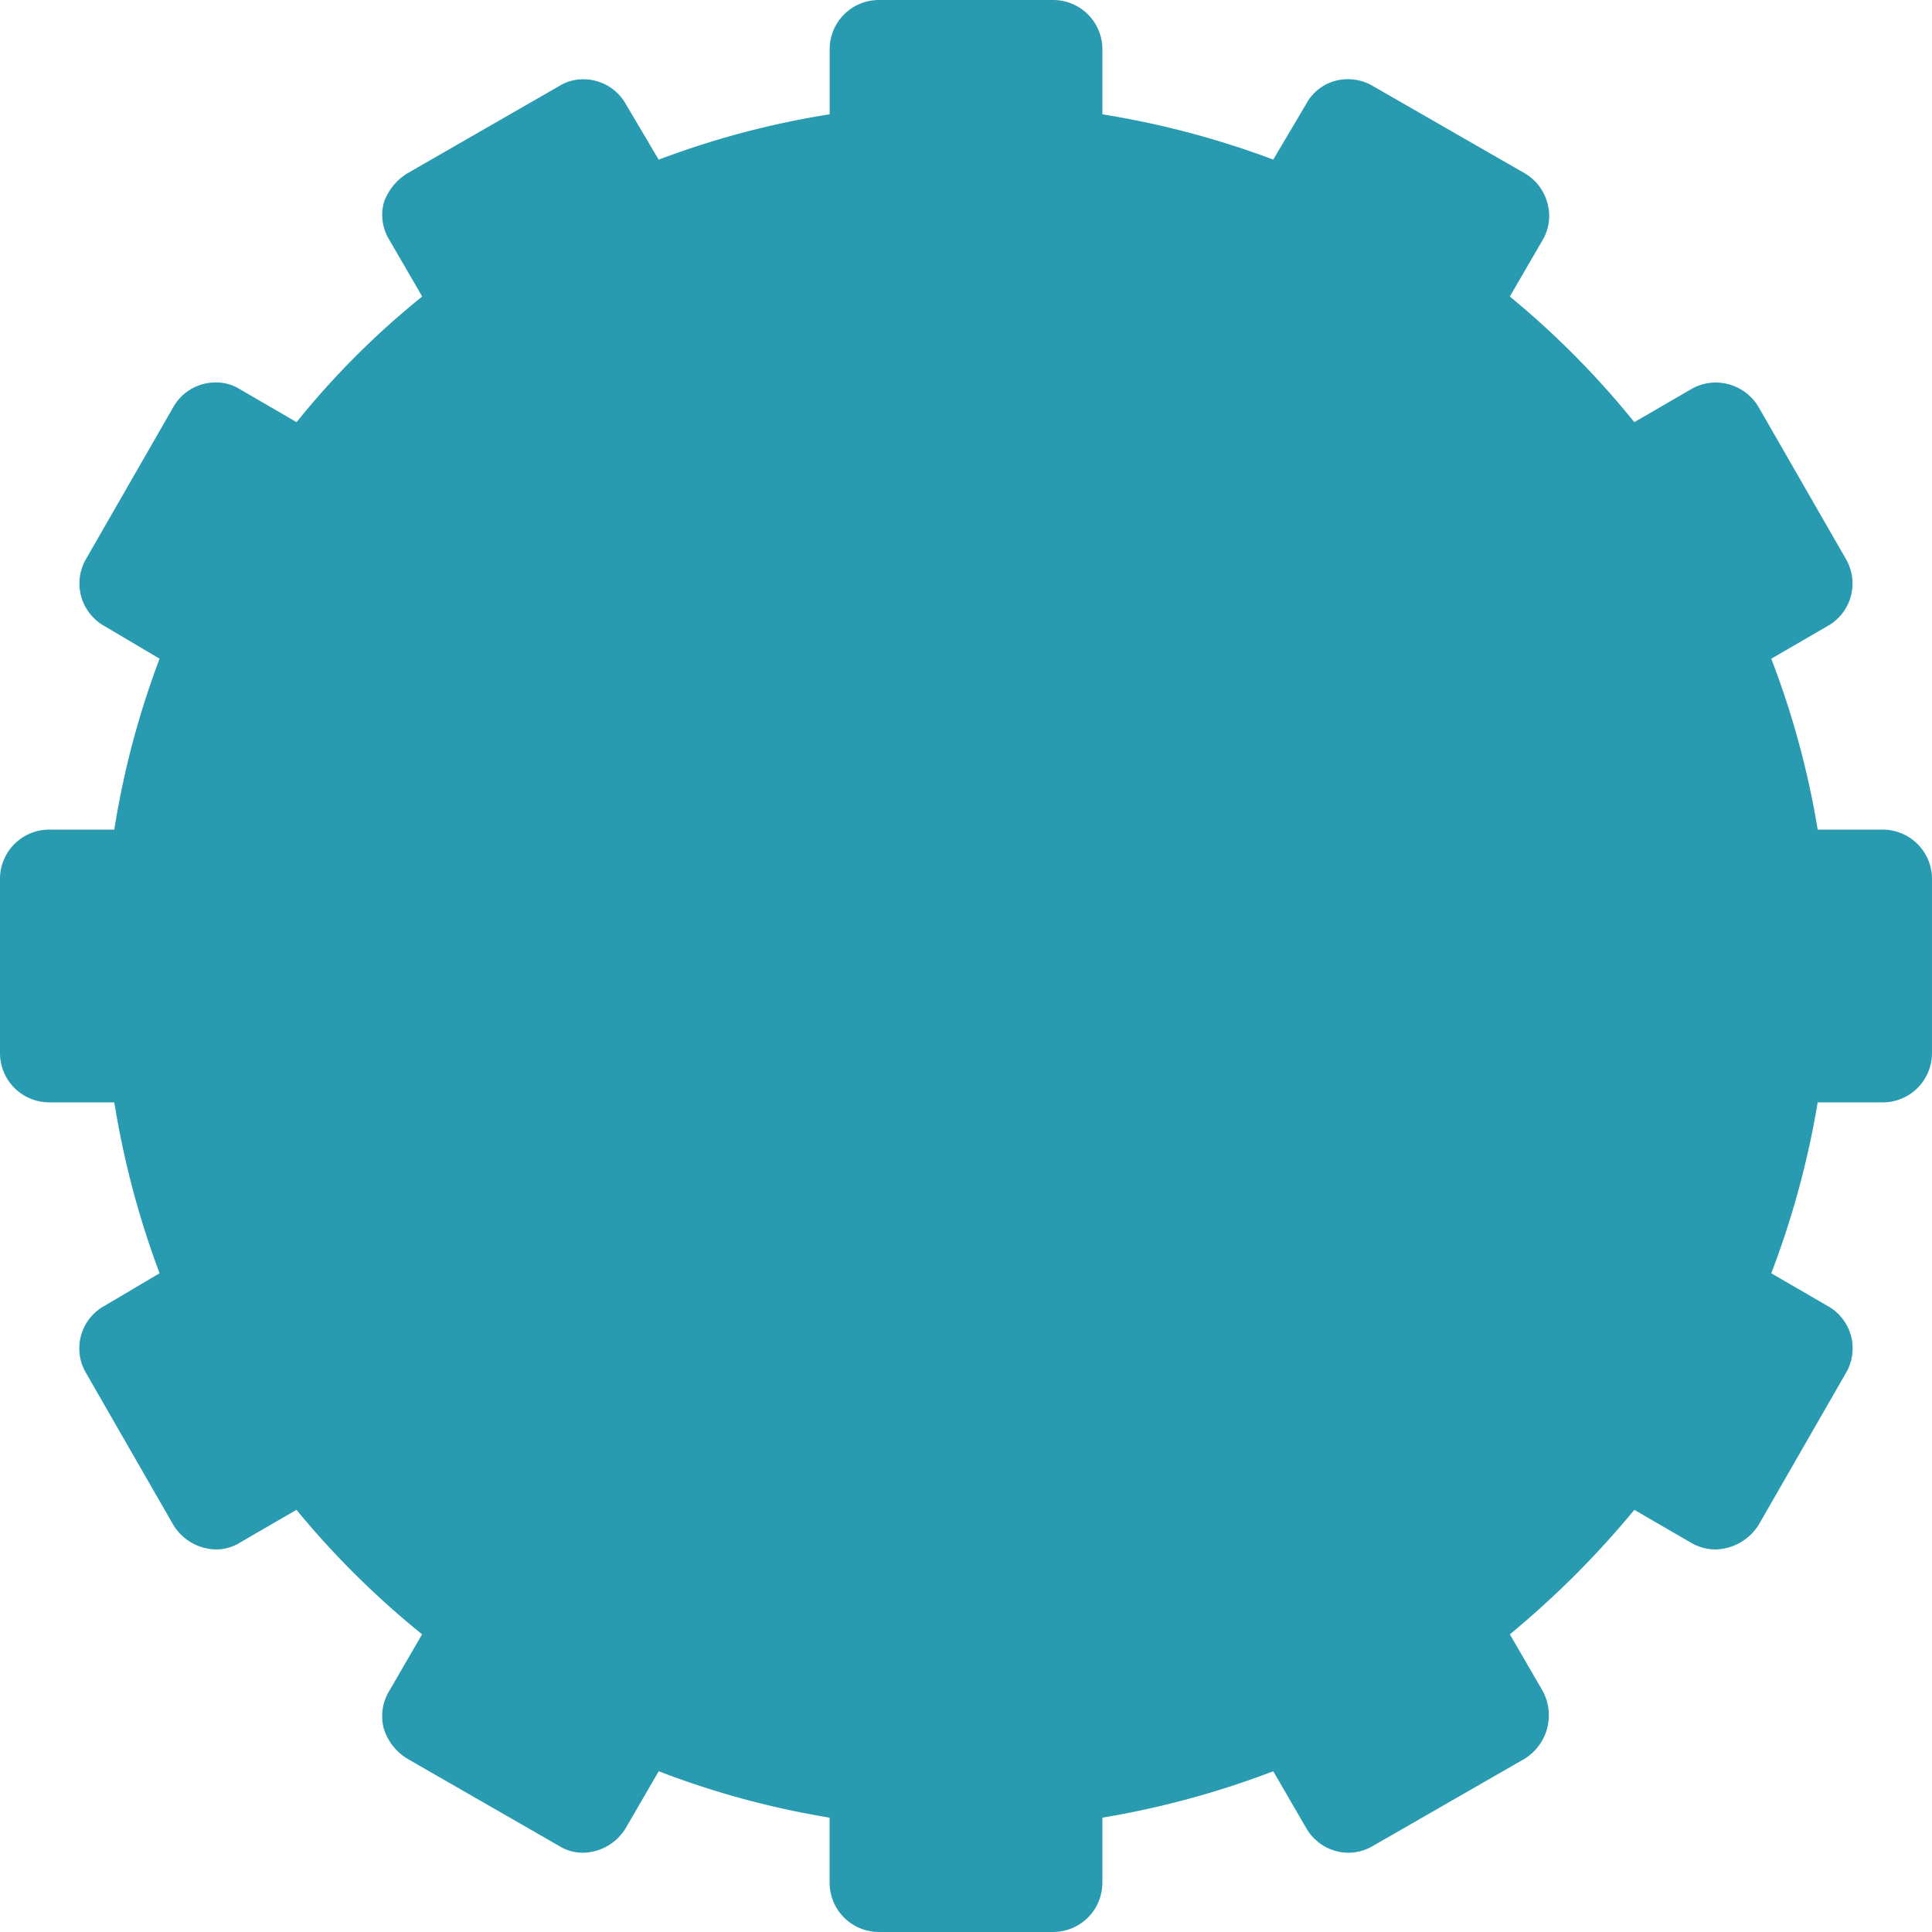 <svg xmlns="http://www.w3.org/2000/svg" width="103.654" height="103.653" viewBox="0 0 103.654 103.653">
  <path id="Path_15019" data-name="Path 15019" d="M56.521,103.634H47.109a2.644,2.644,0,0,1-2.611-2.672V97.5a46.444,46.444,0,0,1-9.169-2.49l-1.761,3.036a2.731,2.731,0,0,1-2.307,1.336,2.39,2.39,0,0,1-1.275-.364l-8.137-4.676A2.907,2.907,0,0,1,20.573,92.7a2.6,2.6,0,0,1,.3-2l1.761-3.036a46.744,46.744,0,0,1-6.74-6.679l-3.036,1.761a2.39,2.39,0,0,1-1.275.364,2.731,2.731,0,0,1-2.307-1.336L4.6,73.637a2.6,2.6,0,0,1,.972-3.583L8.55,68.293a47.453,47.453,0,0,1-2.429-9.169H2.66A2.644,2.644,0,0,1-.012,56.513V47.1A2.644,2.644,0,0,1,2.66,44.49H6.121A46.317,46.317,0,0,1,8.55,35.321L5.575,33.56A2.615,2.615,0,0,1,4.6,29.978l4.676-8.137A2.6,2.6,0,0,1,11.586,20.5a2.39,2.39,0,0,1,1.275.364L15.9,22.63a44.219,44.219,0,0,1,6.74-6.74l-1.761-3.036a2.556,2.556,0,0,1-.3-2,2.984,2.984,0,0,1,1.275-1.579L29.985,4.6a2.39,2.39,0,0,1,1.275-.364,2.6,2.6,0,0,1,2.307,1.336l1.761,2.975A46.321,46.321,0,0,1,44.5,6.114V2.652A2.644,2.644,0,0,1,47.109-.019h9.412a2.644,2.644,0,0,1,2.611,2.672V6.114A47.45,47.45,0,0,1,68.3,8.543l1.761-2.975a2.51,2.51,0,0,1,2.247-1.336,2.6,2.6,0,0,1,1.336.364l8.137,4.676A2.631,2.631,0,0,1,83,10.85a2.541,2.541,0,0,1-.243,2L80.992,15.89a46.738,46.738,0,0,1,6.679,6.74l3.036-1.761a2.6,2.6,0,0,1,1.336-.364,2.675,2.675,0,0,1,2.307,1.336l4.676,8.137a2.615,2.615,0,0,1-.972,3.583l-3.036,1.761a46.433,46.433,0,0,1,2.49,9.169h3.461a2.644,2.644,0,0,1,2.672,2.611v9.412a2.644,2.644,0,0,1-2.672,2.611H97.509a47.605,47.605,0,0,1-2.49,9.169l3.036,1.761a2.6,2.6,0,0,1,.972,3.583l-4.676,8.137a2.812,2.812,0,0,1-2.307,1.336,2.6,2.6,0,0,1-1.336-.364l-3.036-1.761a49.594,49.594,0,0,1-6.679,6.679L82.753,90.7a2.742,2.742,0,0,1-.972,3.643l-8.137,4.676a2.6,2.6,0,0,1-1.336.364,2.631,2.631,0,0,1-2.247-1.336L68.3,95.011a47.6,47.6,0,0,1-9.169,2.49v3.461a2.644,2.644,0,0,1-2.611,2.672Z" transform="translate(0.012 0.019)" fill="#289bb1" fill-rule="evenodd"/>
</svg>
